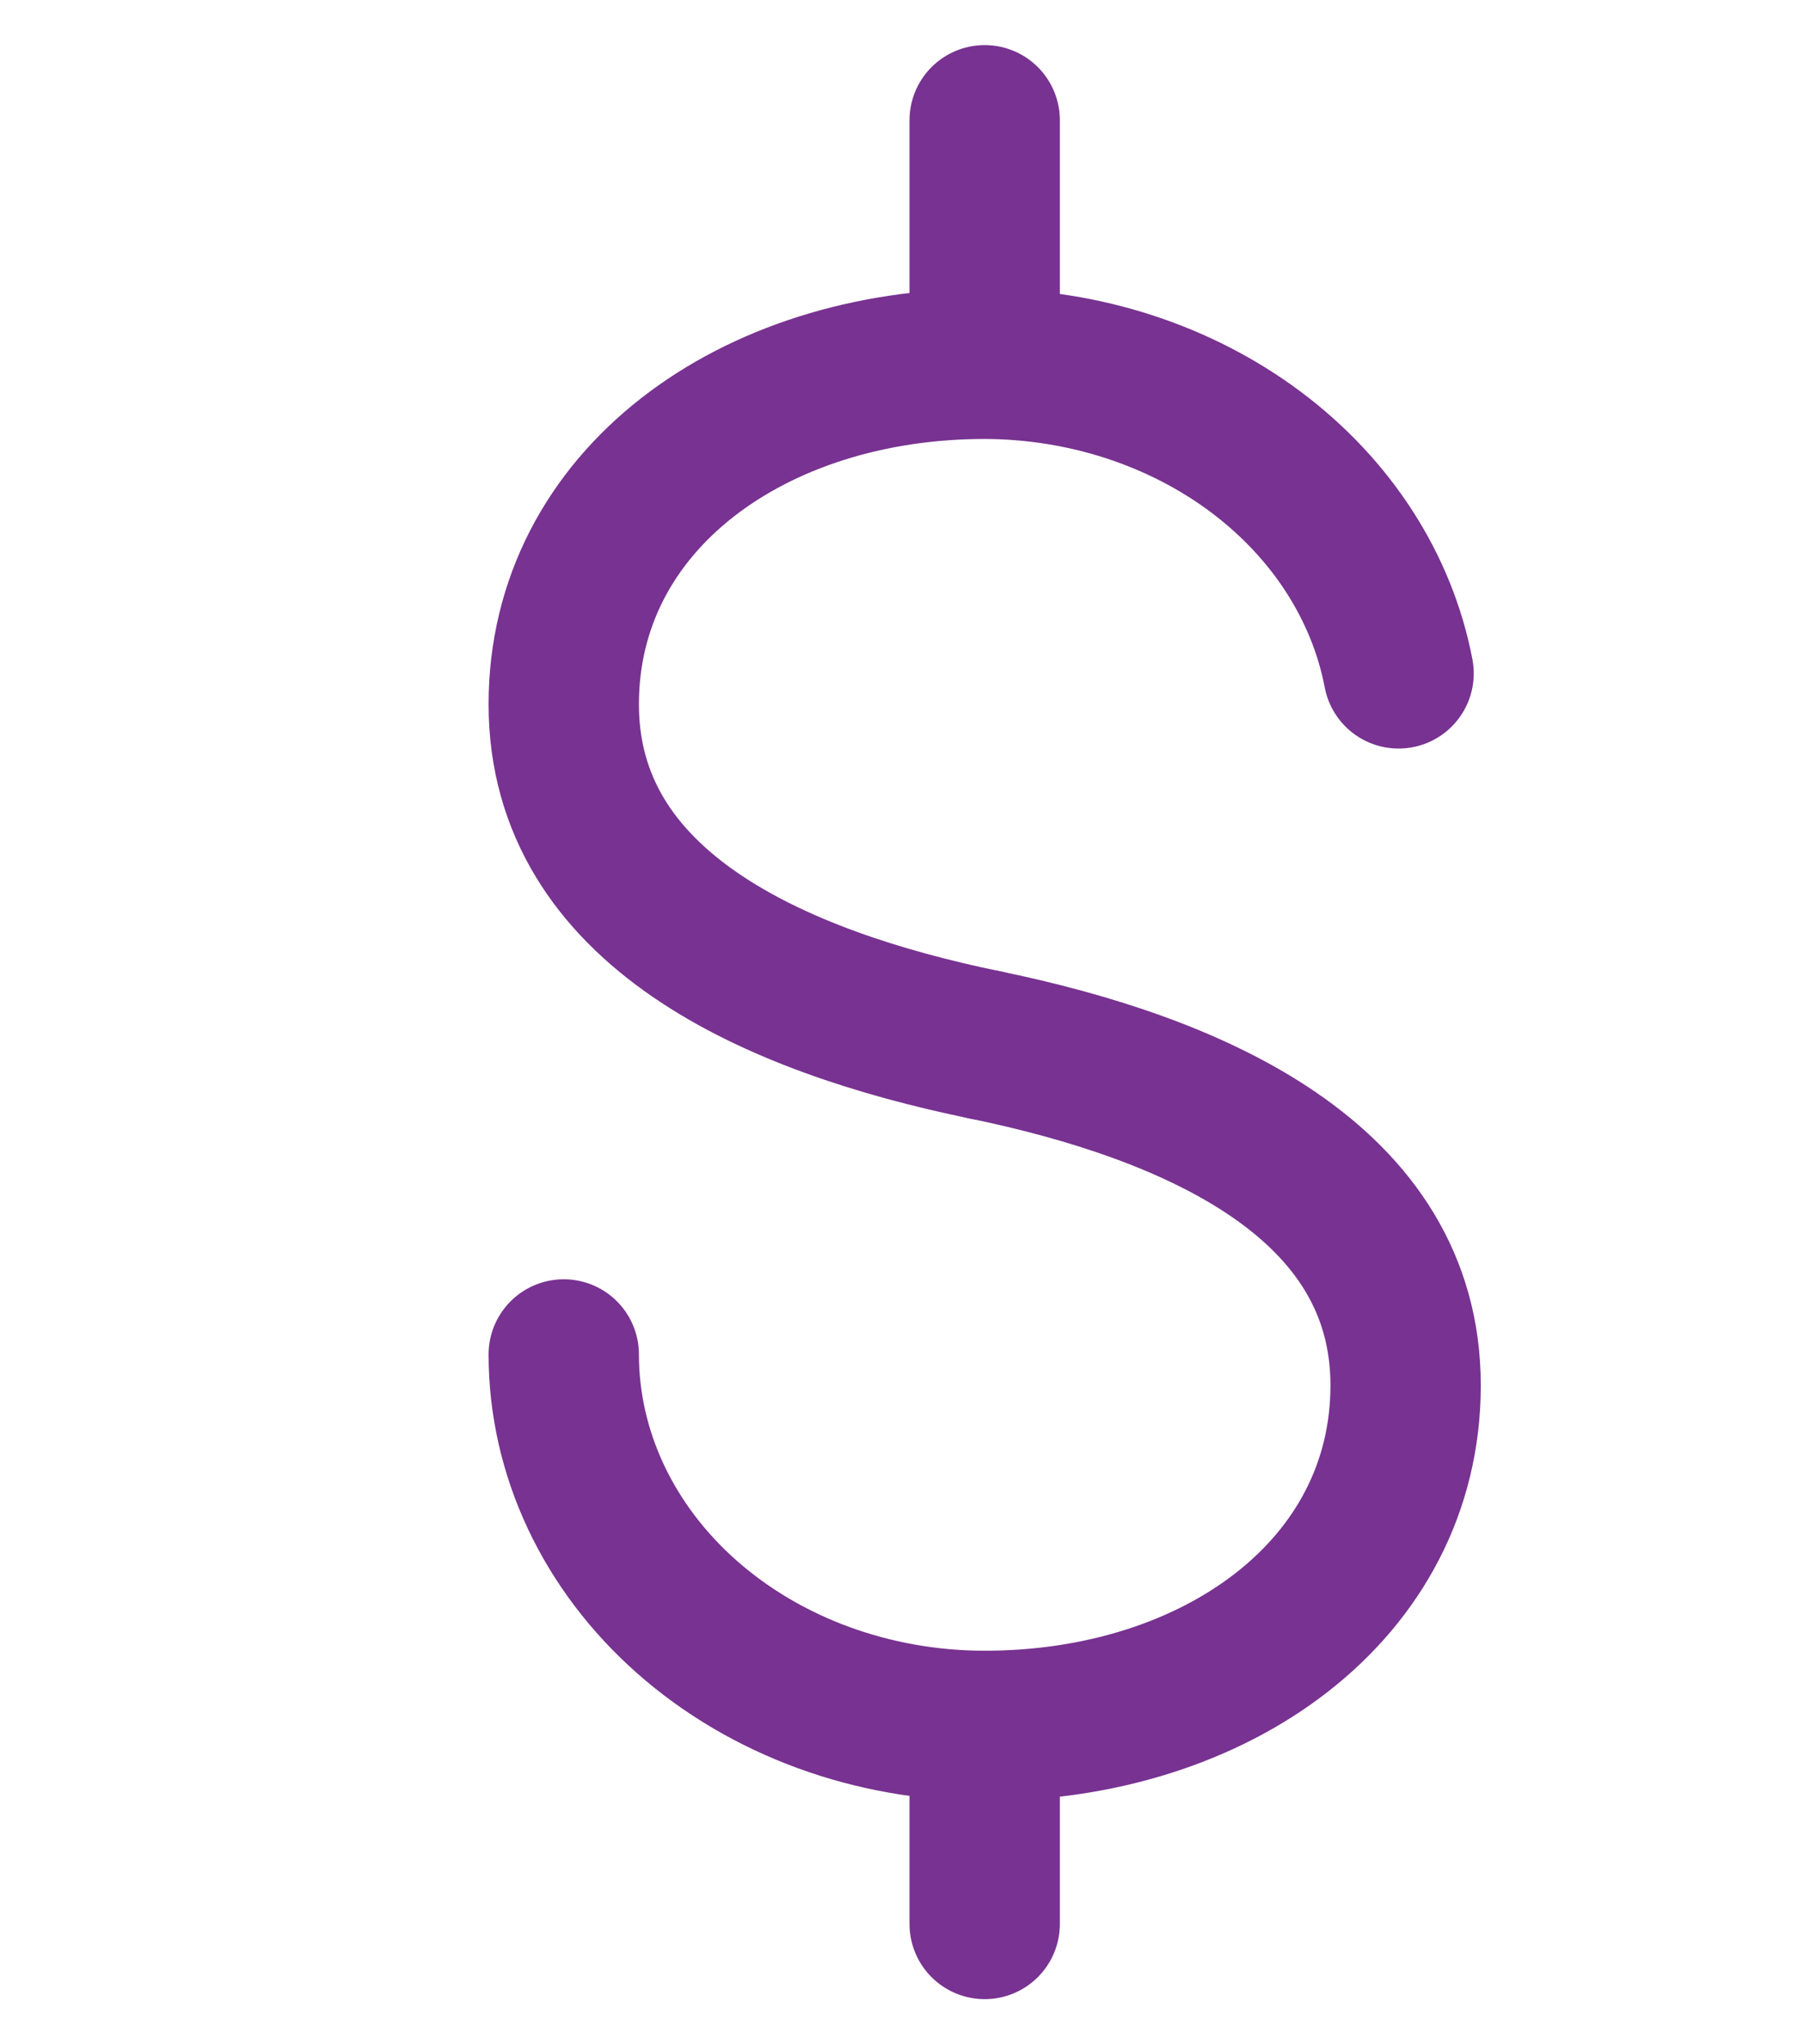 <svg width="30" height="34" viewBox="0 0 30 34" fill="none" xmlns="http://www.w3.org/2000/svg">
<path d="M16.375 5.295V2" stroke="#783291" stroke-width="2.5" stroke-miterlimit="10" stroke-linecap="round"/>
<path d="M16.375 32V28.705" stroke="#783291" stroke-width="2.5" stroke-miterlimit="10" stroke-linecap="round"/>
<path d="M23.258 11.2C22.983 9.763 22.141 8.458 20.882 7.516C19.622 6.574 18.026 6.055 16.375 6.051C12.525 6.051 9.375 8.316 9.375 11.714C9.375 15.113 12.875 16.657 16.375 17.378" stroke="#783291" stroke-width="2.5" stroke-miterlimit="10" stroke-linecap="round"/>
<path d="M9.375 22.527C9.375 24.165 10.113 25.737 11.425 26.895C12.738 28.054 14.518 28.705 16.375 28.705C20.225 28.705 23.375 26.44 23.375 23.041C23.375 19.643 19.875 18.099 16.375 17.378" stroke="#783291" stroke-width="2.5" stroke-miterlimit="10" stroke-linecap="round"/>
</svg>
